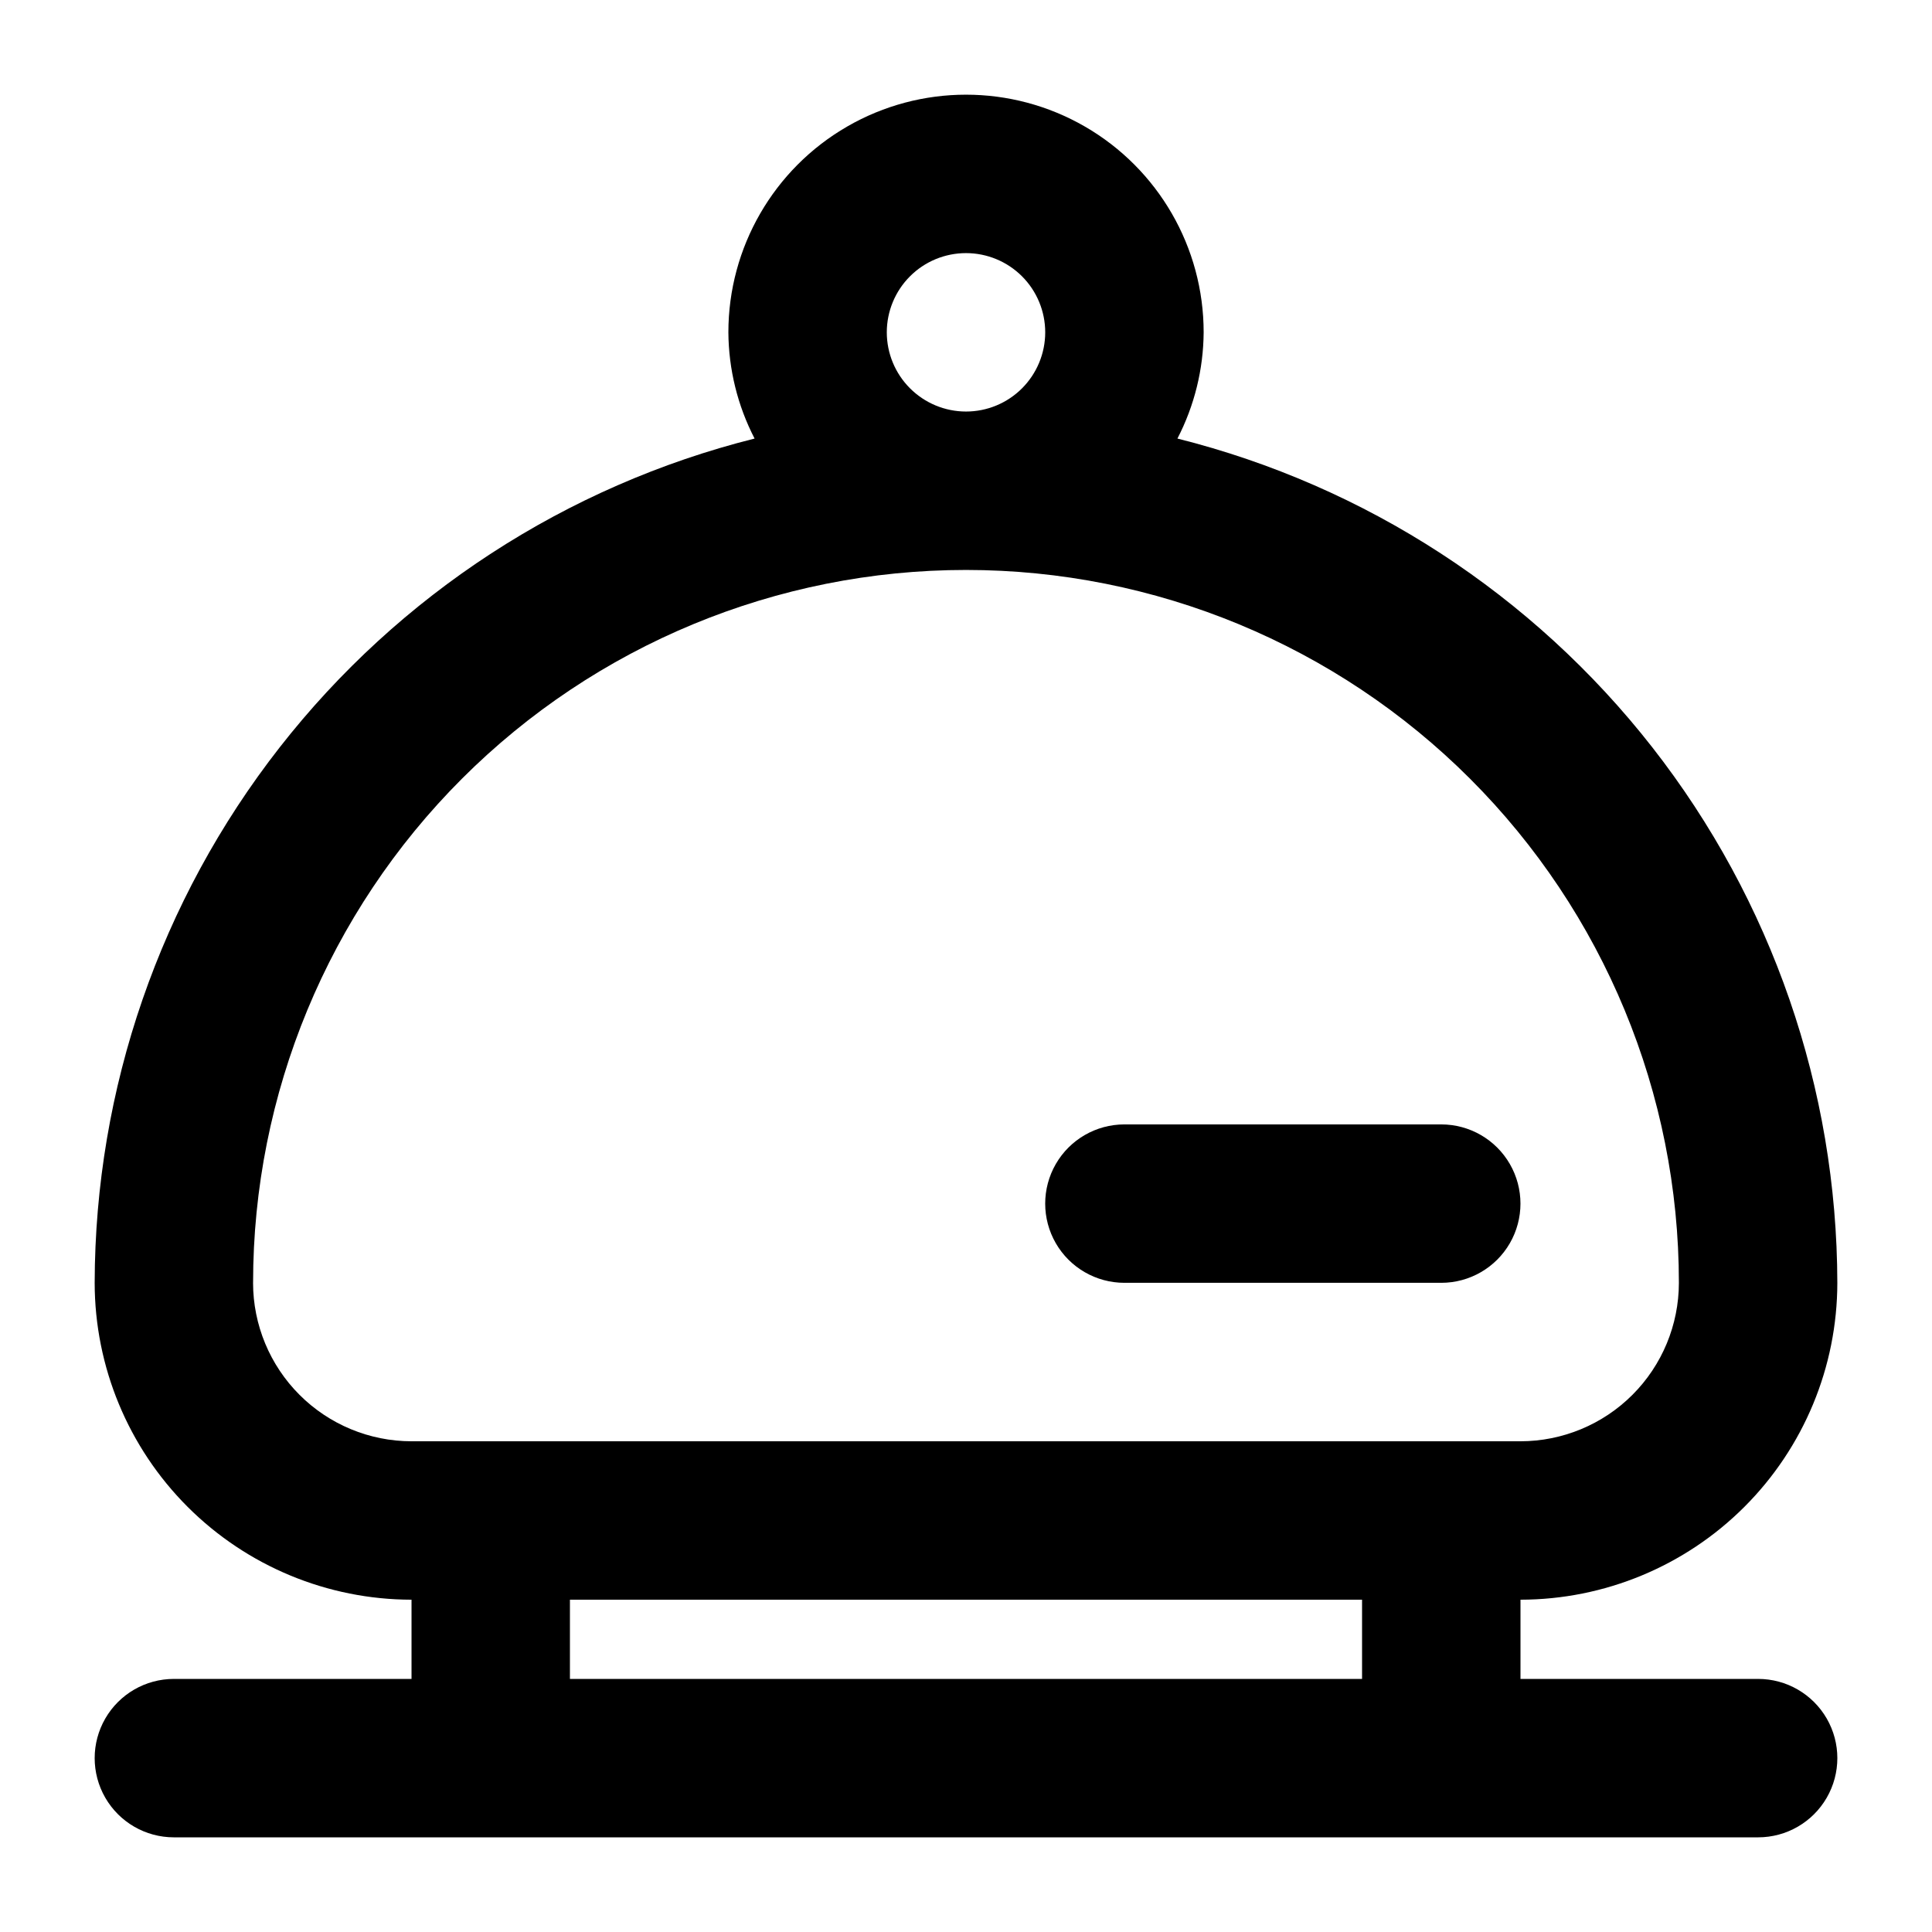 <?xml version="1.0" encoding="UTF-8"?>
<!-- Uploaded to: SVG Repo, www.svgrepo.com, Generator: SVG Repo Mixer Tools -->
<svg fill="#000000" width="800px" height="800px" version="1.1" viewBox="144 144 512 512" xmlns="http://www.w3.org/2000/svg">
 <g>
  <path d="m609.92 588.93h-62.977v-20.992c22.266-0.023 43.609-8.875 59.352-24.617 15.742-15.742 24.594-37.086 24.617-59.352-0.094-51.438-17.344-101.38-49.02-141.9-31.68-40.527-75.969-69.332-125.86-81.848 4.504-8.707 6.883-18.352 6.949-28.152 0-22.5-12.004-43.289-31.488-54.539-19.488-11.25-43.492-11.25-62.977 0s-31.488 32.039-31.488 54.539c0.062 9.801 2.445 19.445 6.945 28.152-49.895 12.516-94.184 41.32-125.86 81.848-31.68 40.527-48.93 90.465-49.023 141.9 0.023 22.266 8.879 43.609 24.621 59.352 15.742 15.742 37.086 24.594 59.348 24.617v20.992h-62.977c-7.5 0-14.43 4.004-18.18 10.496-3.75 6.496-3.75 14.5 0 20.992 3.75 6.496 10.68 10.496 18.18 10.496h419.84c7.5 0 14.43-4 18.18-10.496 3.75-6.492 3.75-14.496 0-20.992-3.75-6.492-10.68-10.496-18.18-10.496zm-230.91-356.86c0-5.566 2.211-10.906 6.148-14.844 3.934-3.938 9.273-6.148 14.844-6.148 5.566 0 10.906 2.211 14.844 6.148 3.934 3.938 6.148 9.277 6.148 14.844s-2.215 10.906-6.148 14.844c-3.938 3.938-9.277 6.148-14.844 6.148-5.566-0.004-10.902-2.219-14.84-6.156-3.934-3.934-6.148-9.27-6.152-14.836zm-167.94 251.9c0-50.105 19.906-98.16 55.336-133.59 35.43-35.434 83.484-55.336 133.59-55.336 50.105 0 98.16 19.902 133.59 55.336 35.434 35.43 55.336 83.484 55.336 133.59-0.012 11.133-4.438 21.805-12.309 29.676-7.871 7.871-18.543 12.297-29.676 12.309h-293.89c-11.133-0.012-21.805-4.438-29.672-12.309-7.871-7.871-12.301-18.543-12.312-29.676zm83.969 83.969h209.92v20.992h-209.92z"/>
  <path d="m441.98 483.96h83.969-0.004c7.5 0 14.43-4 18.18-10.492 3.75-6.496 3.75-14.5 0-20.992-3.75-6.496-10.68-10.496-18.18-10.496h-83.965c-7.5 0-14.43 4-18.18 10.496-3.75 6.492-3.75 14.496 0 20.992 3.75 6.492 10.68 10.492 18.18 10.492z"/>
 </g>
</svg>